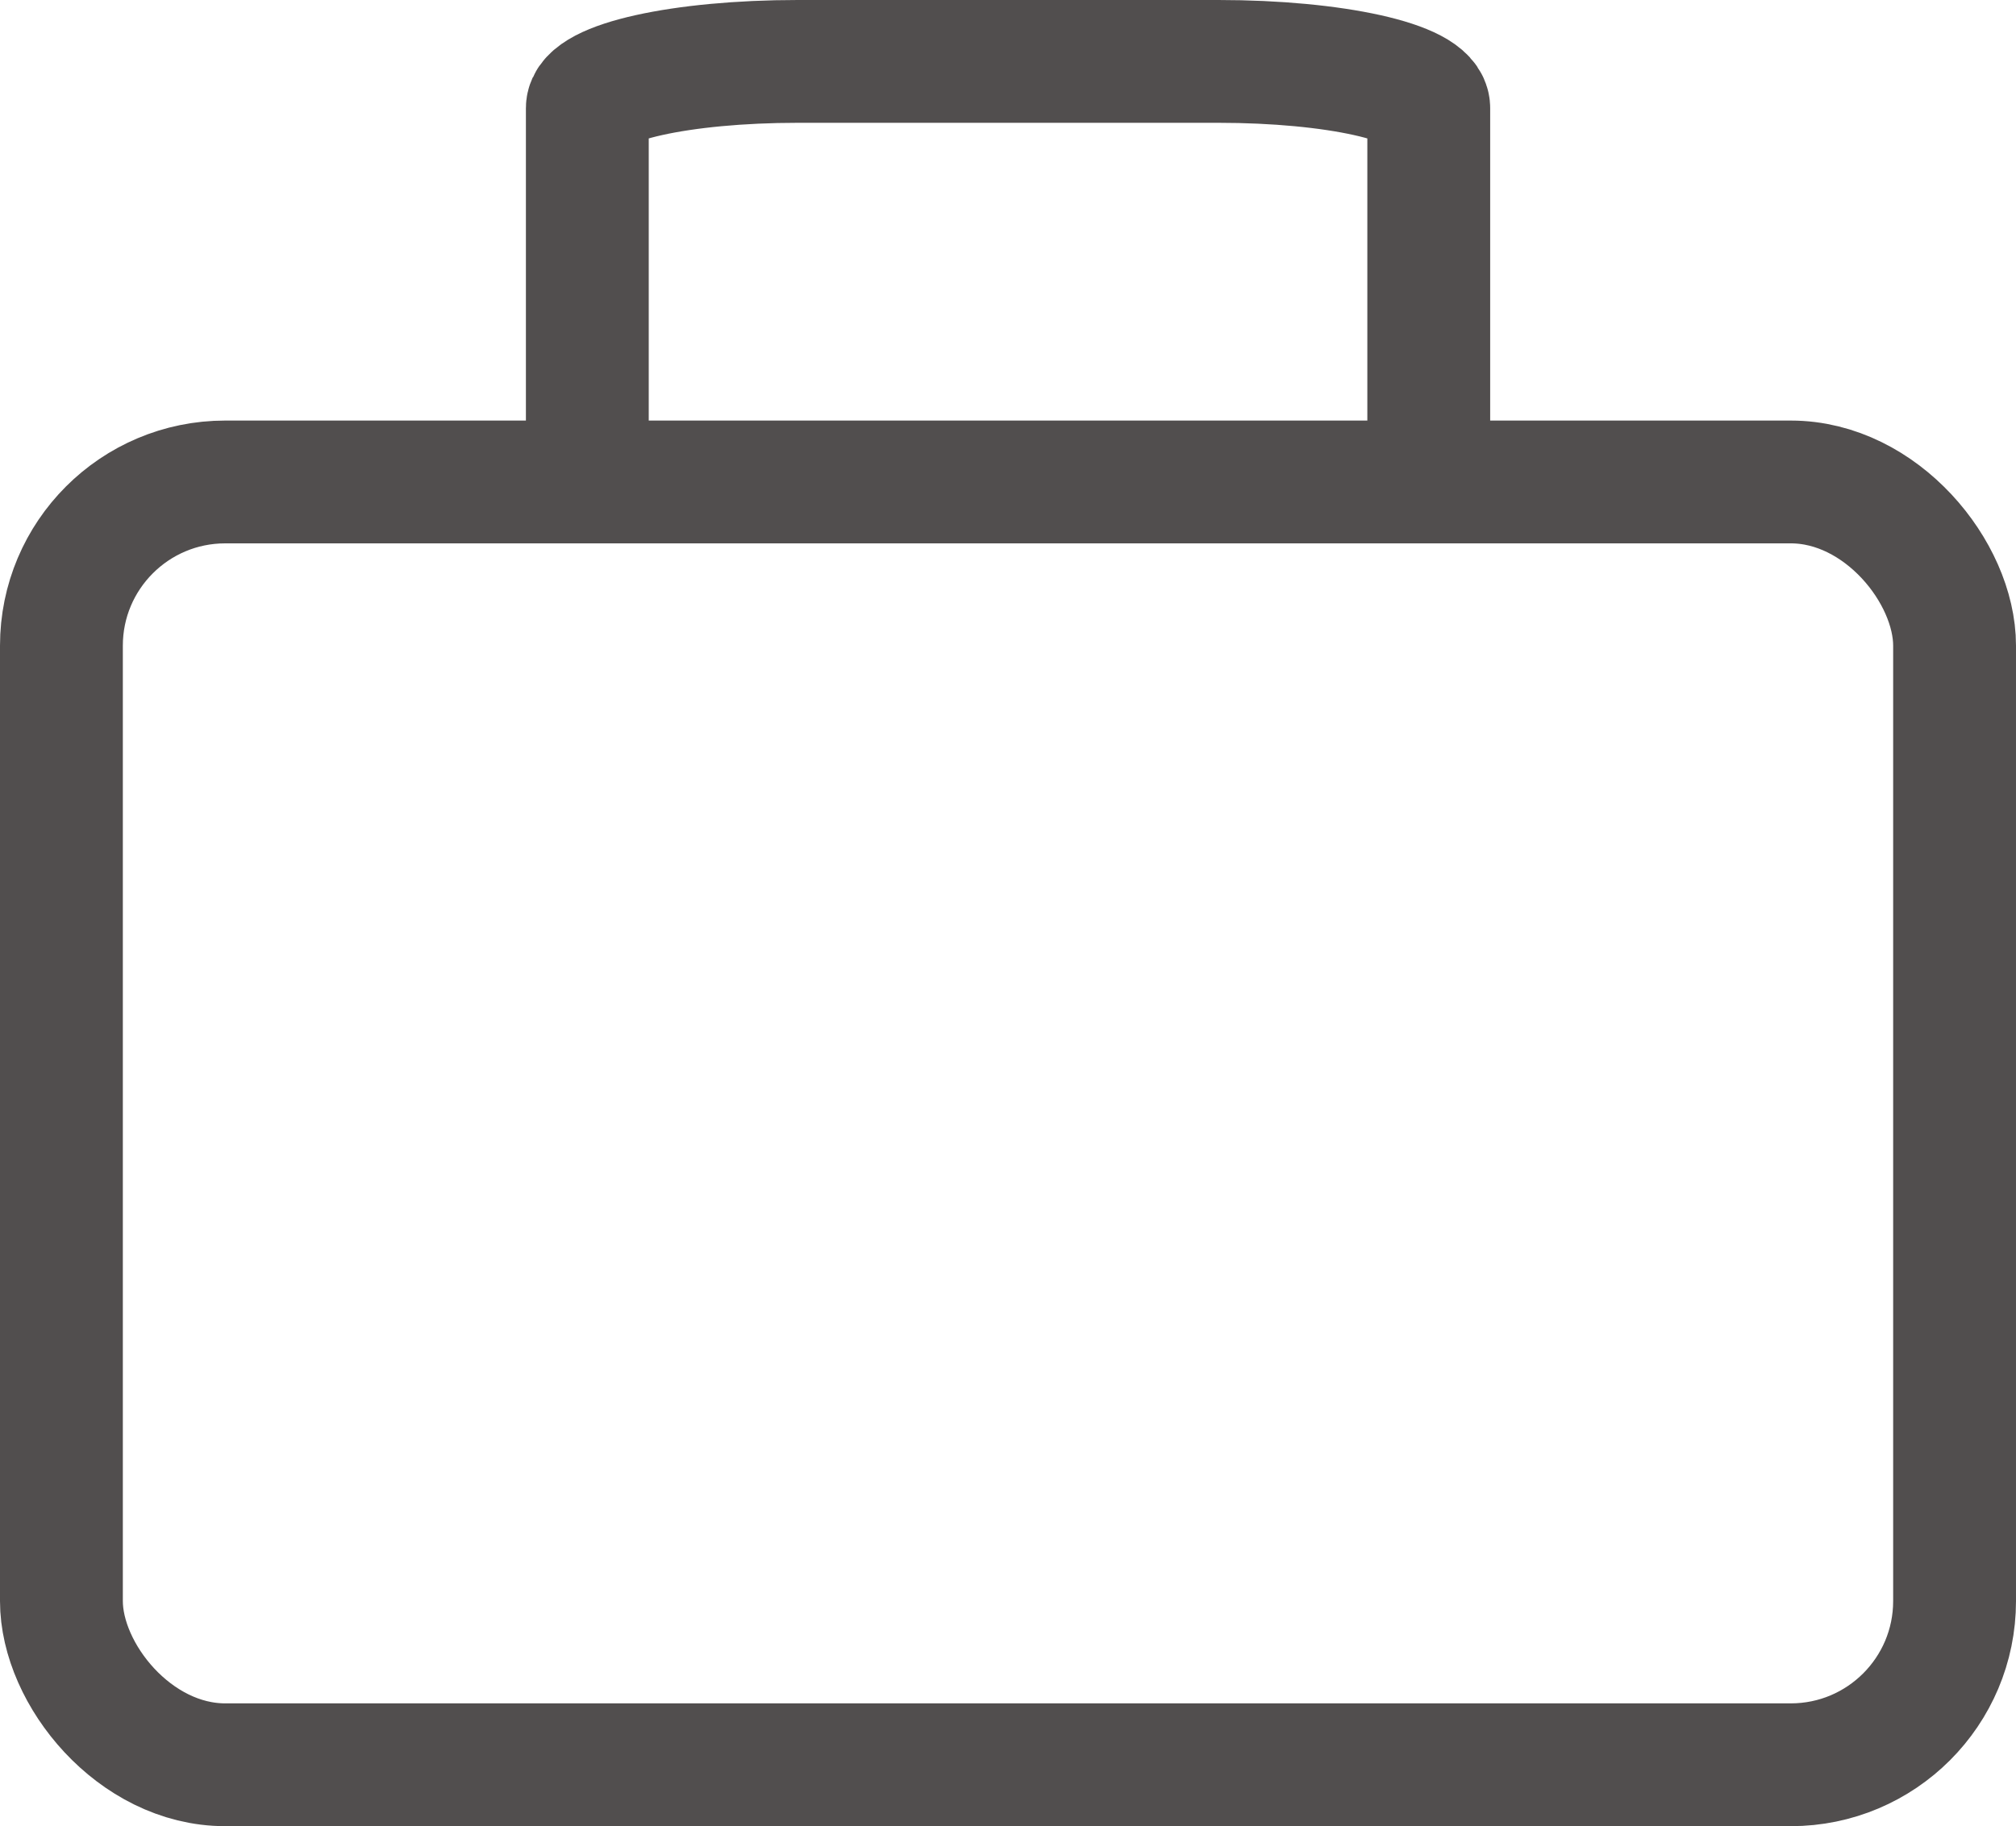 <svg xmlns="http://www.w3.org/2000/svg" width="24.618" height="22.306" viewBox="0 0 24.618 22.306">
  <g id="Group_9339" data-name="Group 9339" transform="translate(0.75 0.75)">
    <g id="briefcase" transform="translate(0)">
      <rect id="Rectangle_12" data-name="Rectangle 12" width="23.118" height="15.669" rx="2" transform="translate(0 5.137)" fill="none" stroke="#514e4e" stroke-linecap="round" stroke-linejoin="round" stroke-width="1.5"/>
      <path id="Path_1" data-name="Path 1" d="M18.275,8.137V3.571c0-.315-1.15-.571-2.569-.571H10.569C9.15,3,8,3.256,8,3.571V8.137" transform="translate(-1.578 -3)" fill="none" stroke="#514e4e" stroke-linecap="round" stroke-linejoin="round" stroke-width="1.5"/>
    </g>
  </g>
</svg>
